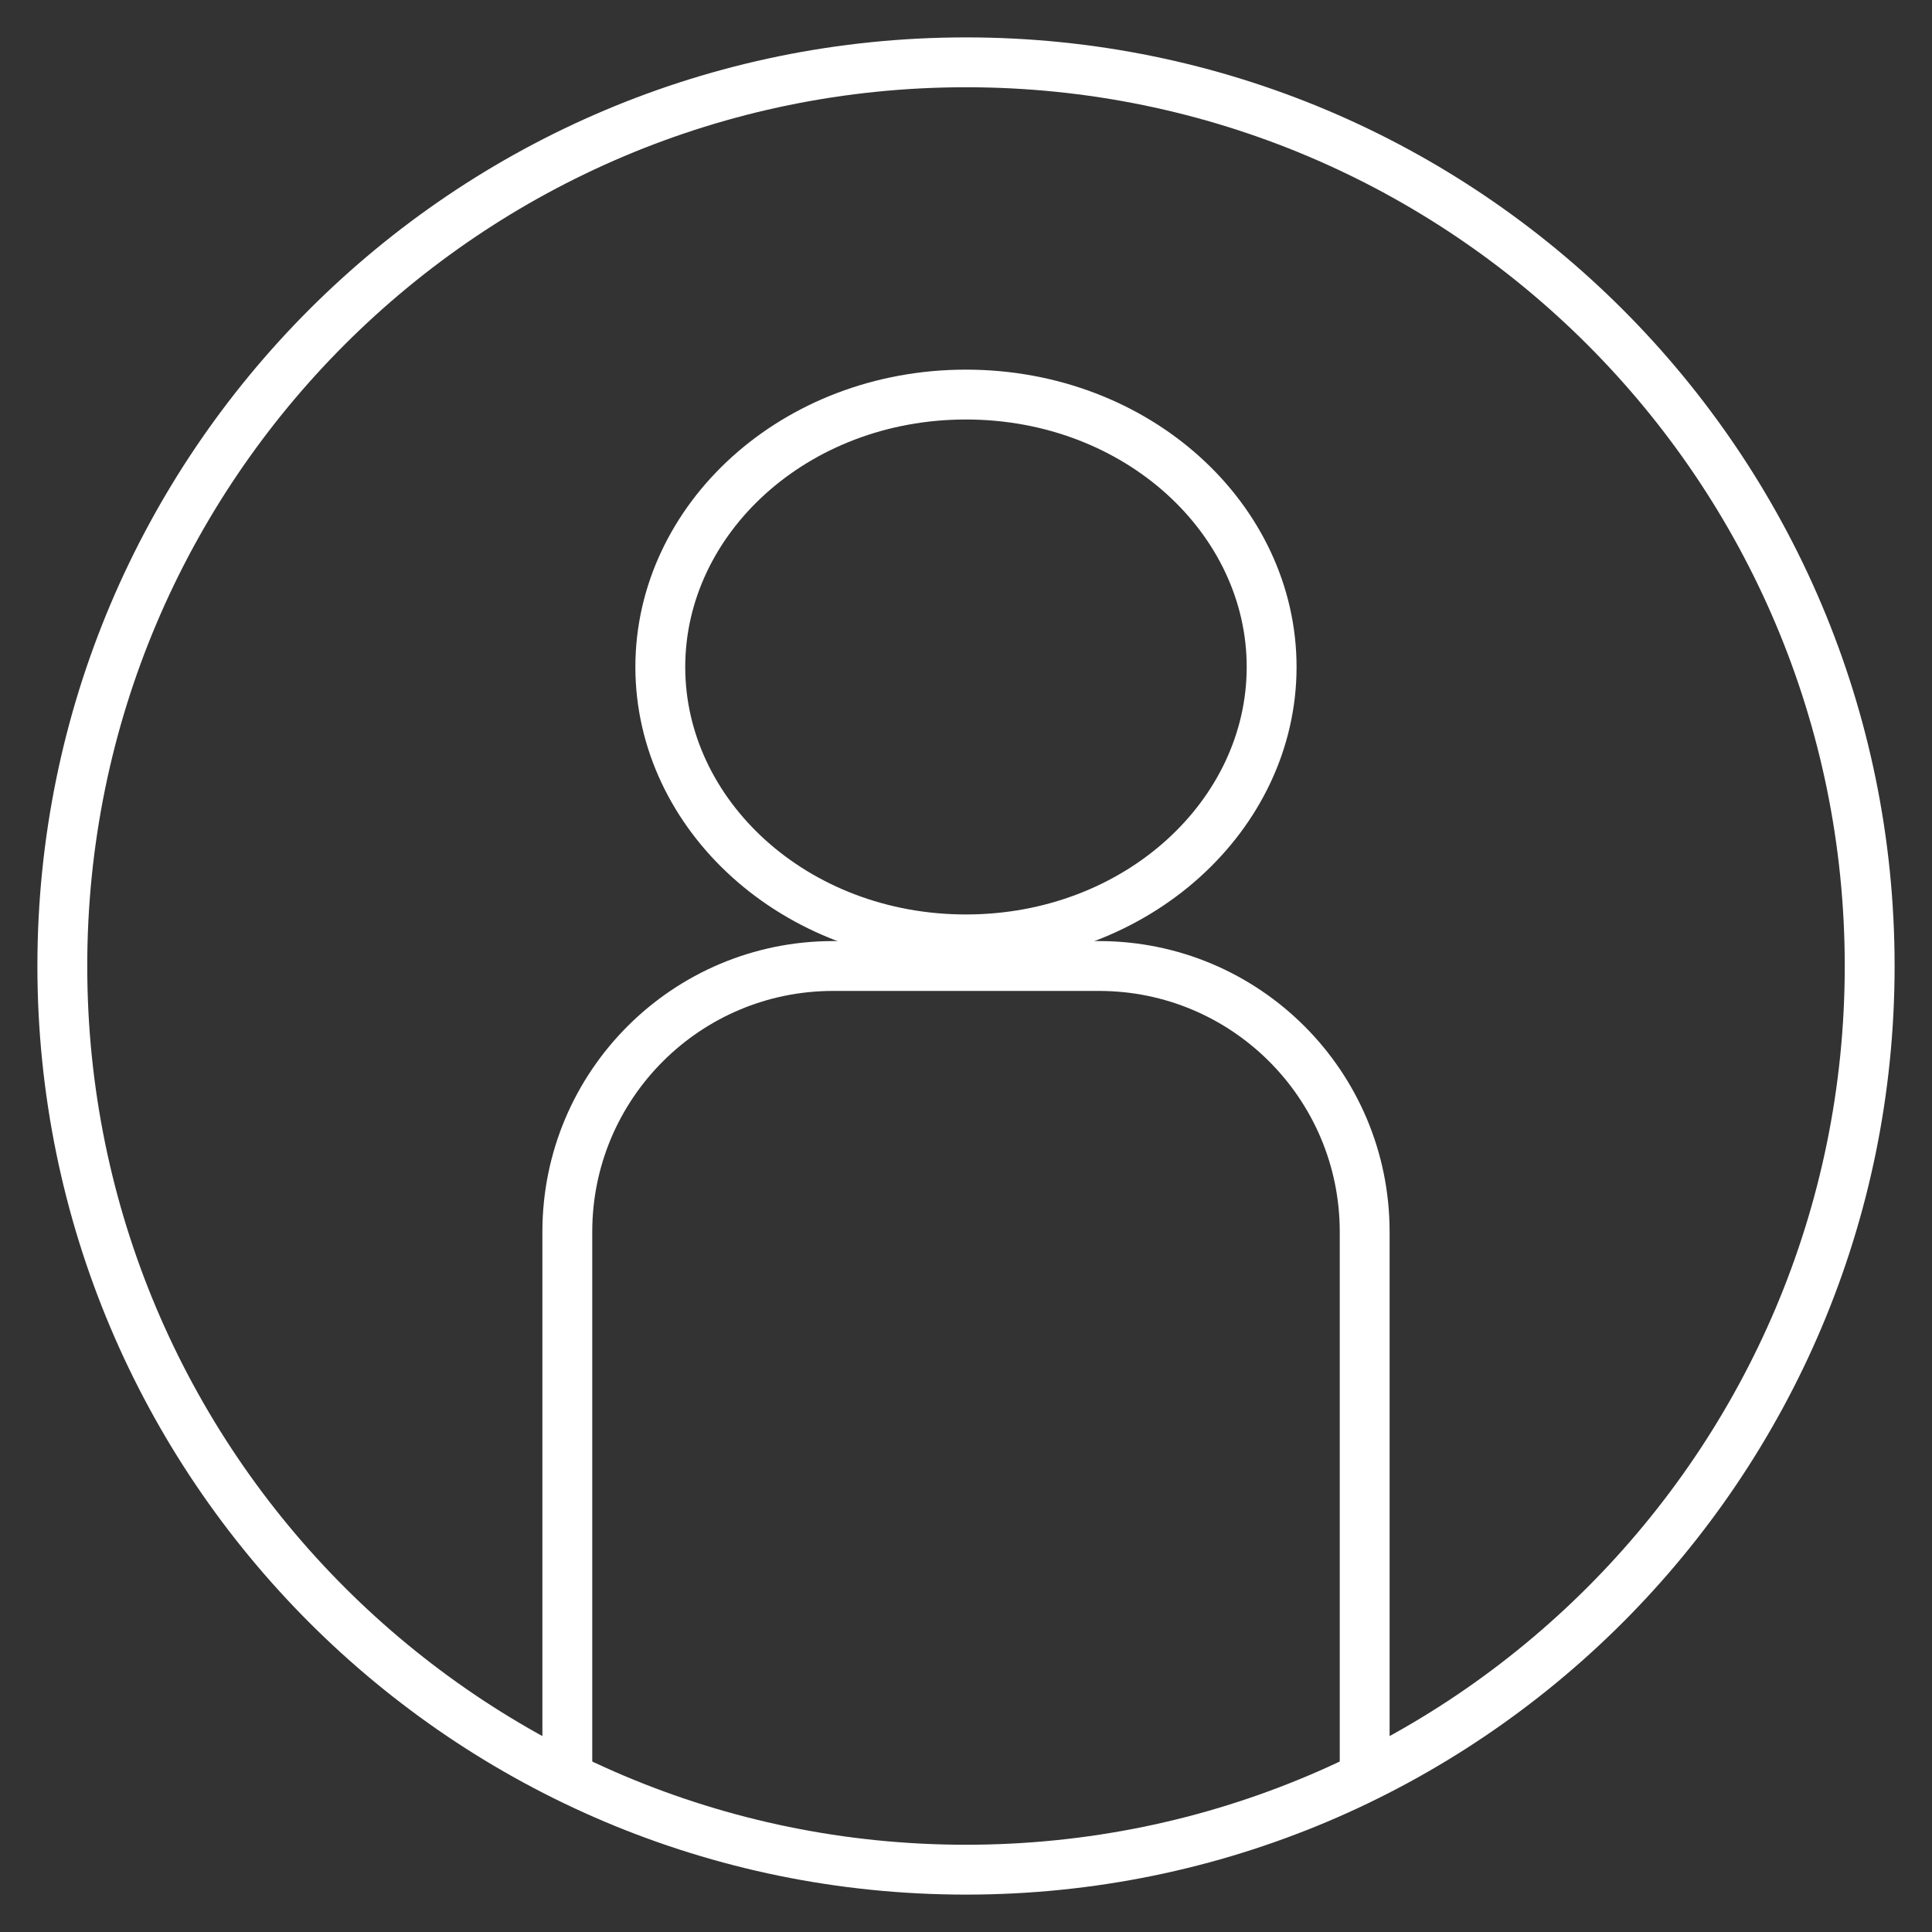 <?xml version="1.0" encoding="UTF-8"?> <svg xmlns="http://www.w3.org/2000/svg" width="31" height="31" viewBox="0 0 31 31" fill="none"><rect x="0" y="0" width="31" height="31" fill="#333333" stroke="none"/><path d="M15.5 30C23.508 30 30 23.508 30 15.5C30 7.492 23.508 1 15.5 1C7.492 1 1 7.492 1 15.5C1 23.508 7.492 30 15.5 30Z" stroke="white" stroke-width="0.8"></path><path d="M20.404 10.702C20.404 13.075 18.251 15.073 15.499 15.073C12.747 15.073 10.595 13.075 10.595 10.702C10.595 8.329 12.747 6.331 15.499 6.331C18.251 6.331 20.404 8.329 20.404 10.702Z" stroke="white" stroke-width="0.8"></path><path d="M21.897 28.294V19.765C21.897 17.409 19.988 15.5 17.633 15.5H13.368C11.013 15.5 9.103 17.409 9.103 19.765V28.294" stroke="white" stroke-width="0.8"></path></svg> 